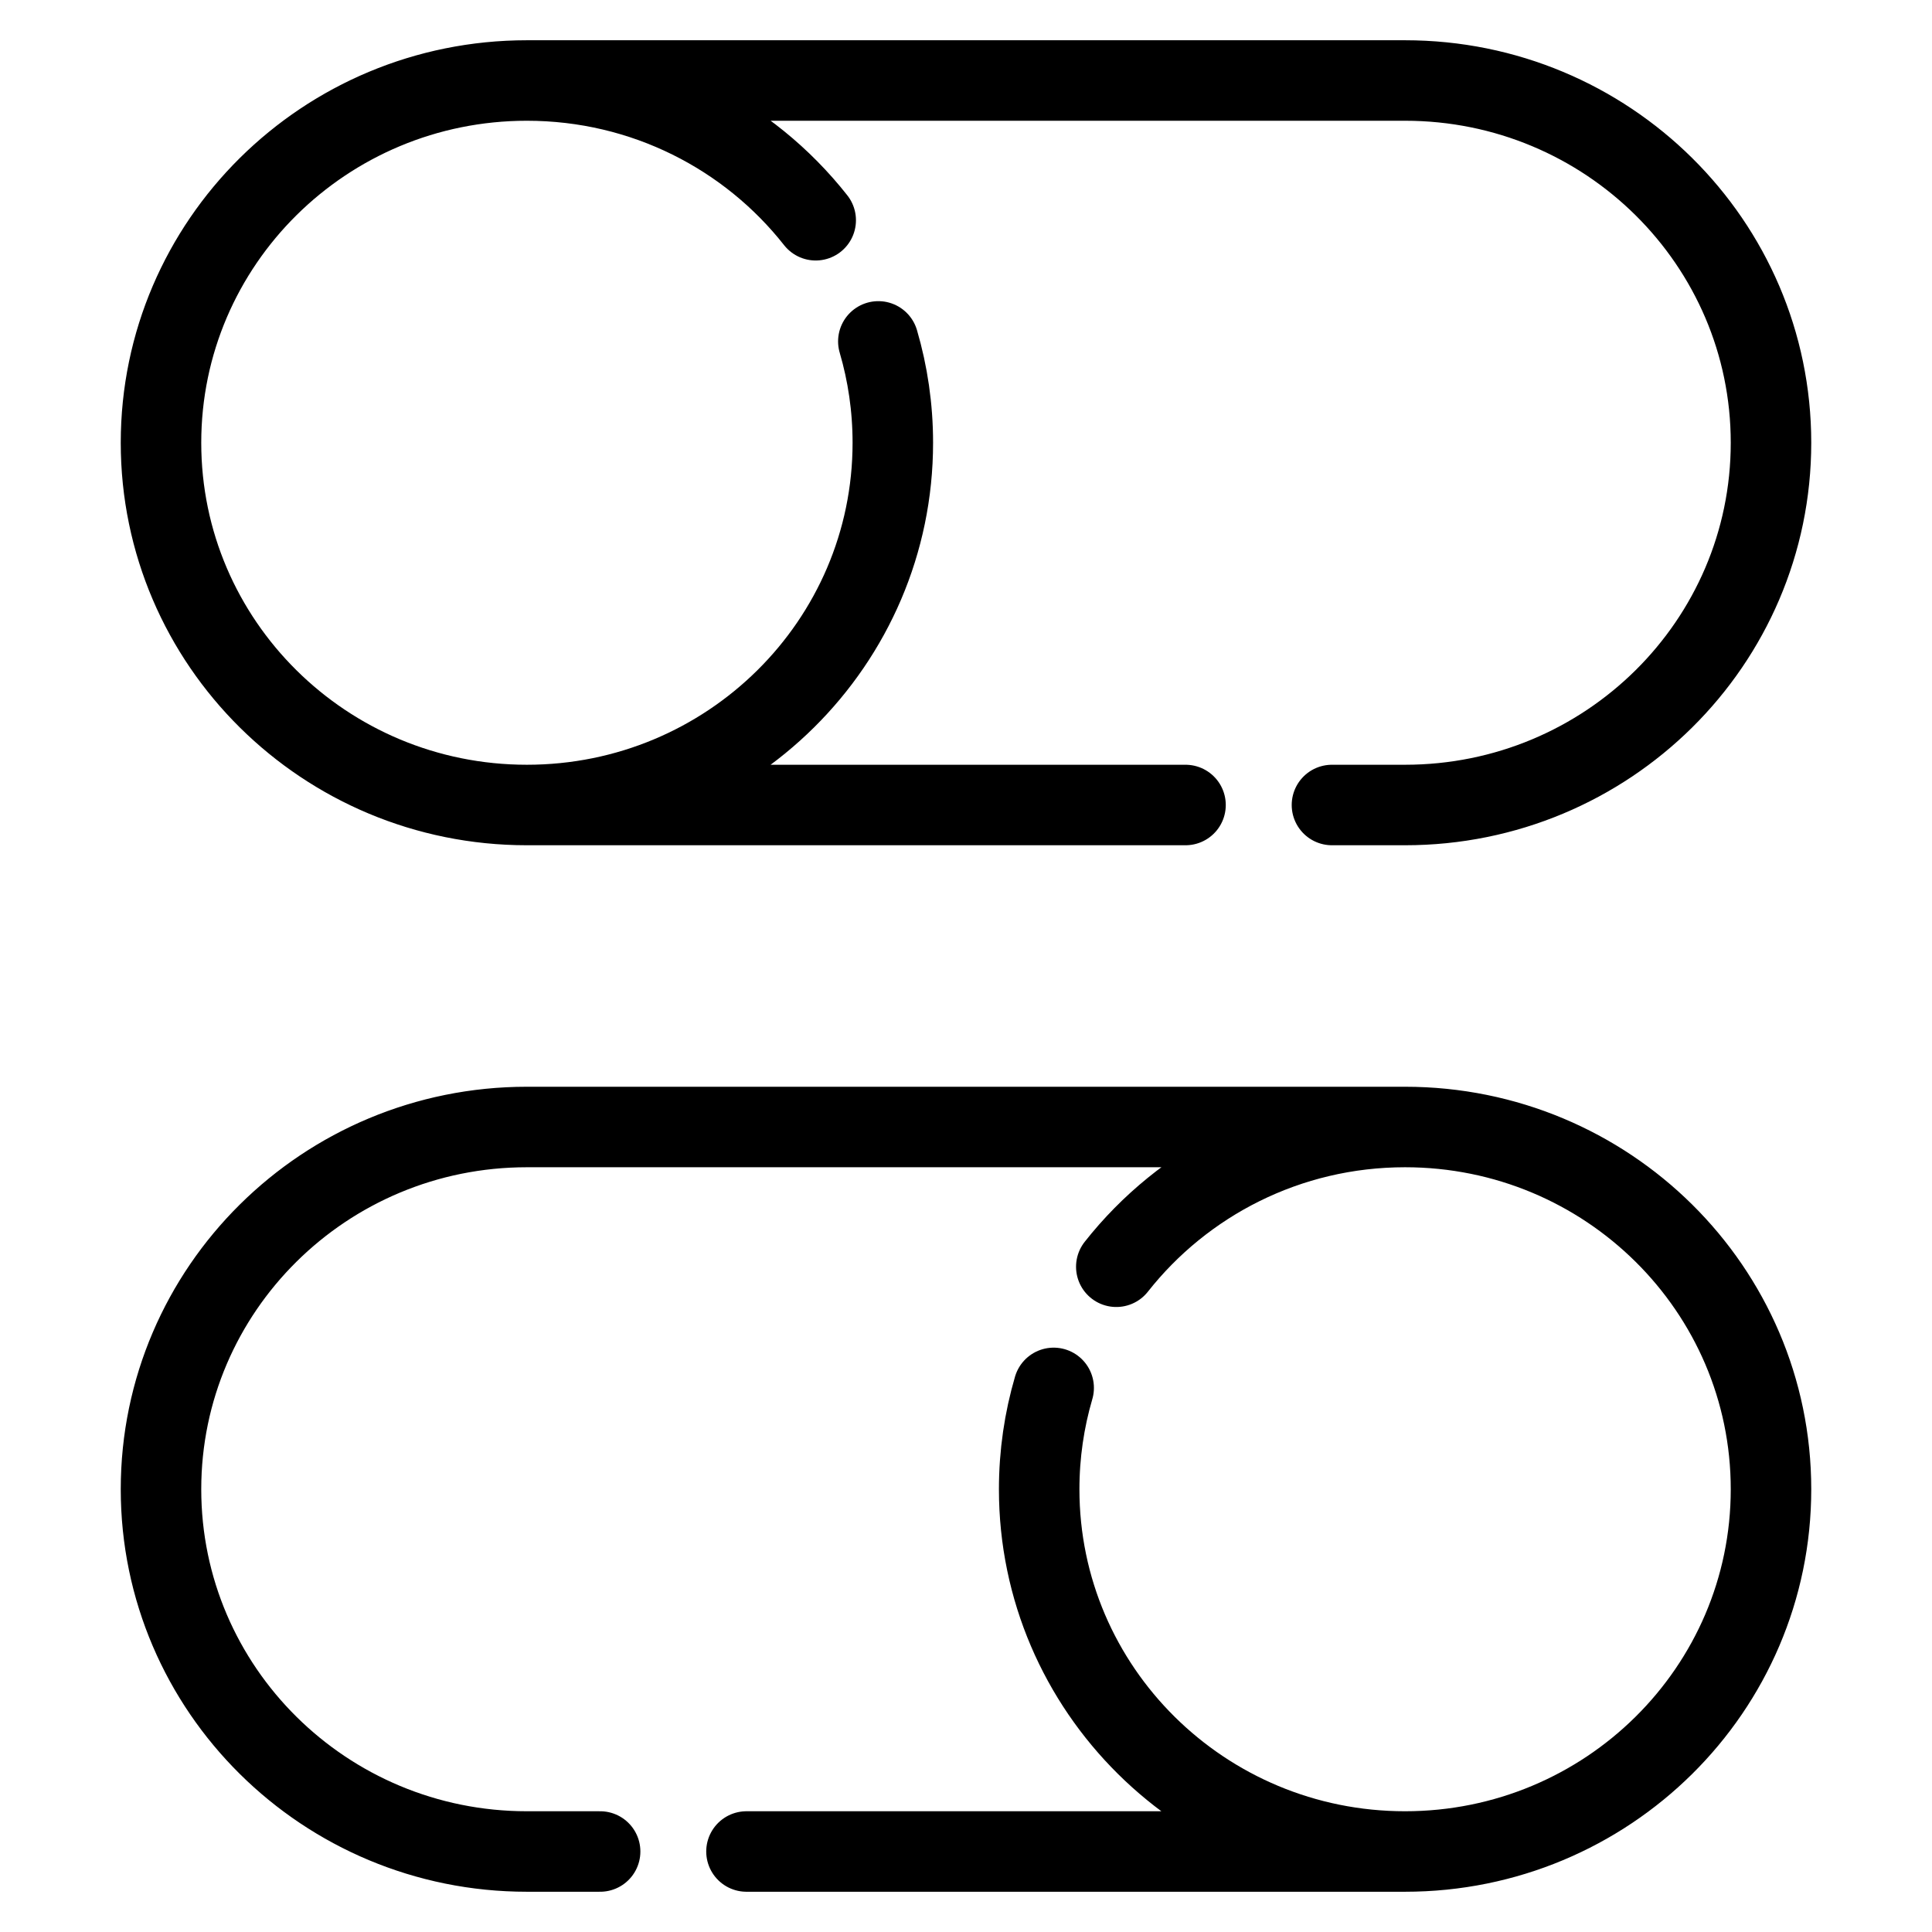 <svg width="24" height="24" viewBox="0 0 24 24" fill="none" xmlns="http://www.w3.org/2000/svg">
<path d="M6.545 10C4.035 10 2 7.985 2 5.5C2 3.015 4.035 1 6.545 1M6.545 10C9.056 10 11.091 7.985 11.091 5.5C11.091 5.063 11.028 4.64 10.911 4.241M6.545 10H14.727M6.545 1C8.003 1 9.301 1.679 10.133 2.736M6.545 1H17.454C19.965 1 22 3.015 22 5.5C22 7.985 19.965 10 17.454 10H16.546M17.454 23C19.965 23 22 20.985 22 18.5C22 16.015 19.965 14 17.454 14M17.454 23C14.944 23 12.909 20.985 12.909 18.5C12.909 18.063 12.972 17.64 13.089 17.241M17.454 23H9.273M17.454 14C15.997 14 14.699 14.68 13.867 15.736M17.454 14H6.545C4.035 14 2 16.015 2 18.5C2 20.985 4.035 23 6.545 23H7.455" stroke="black" stroke-linecap="round"/>
</svg>
